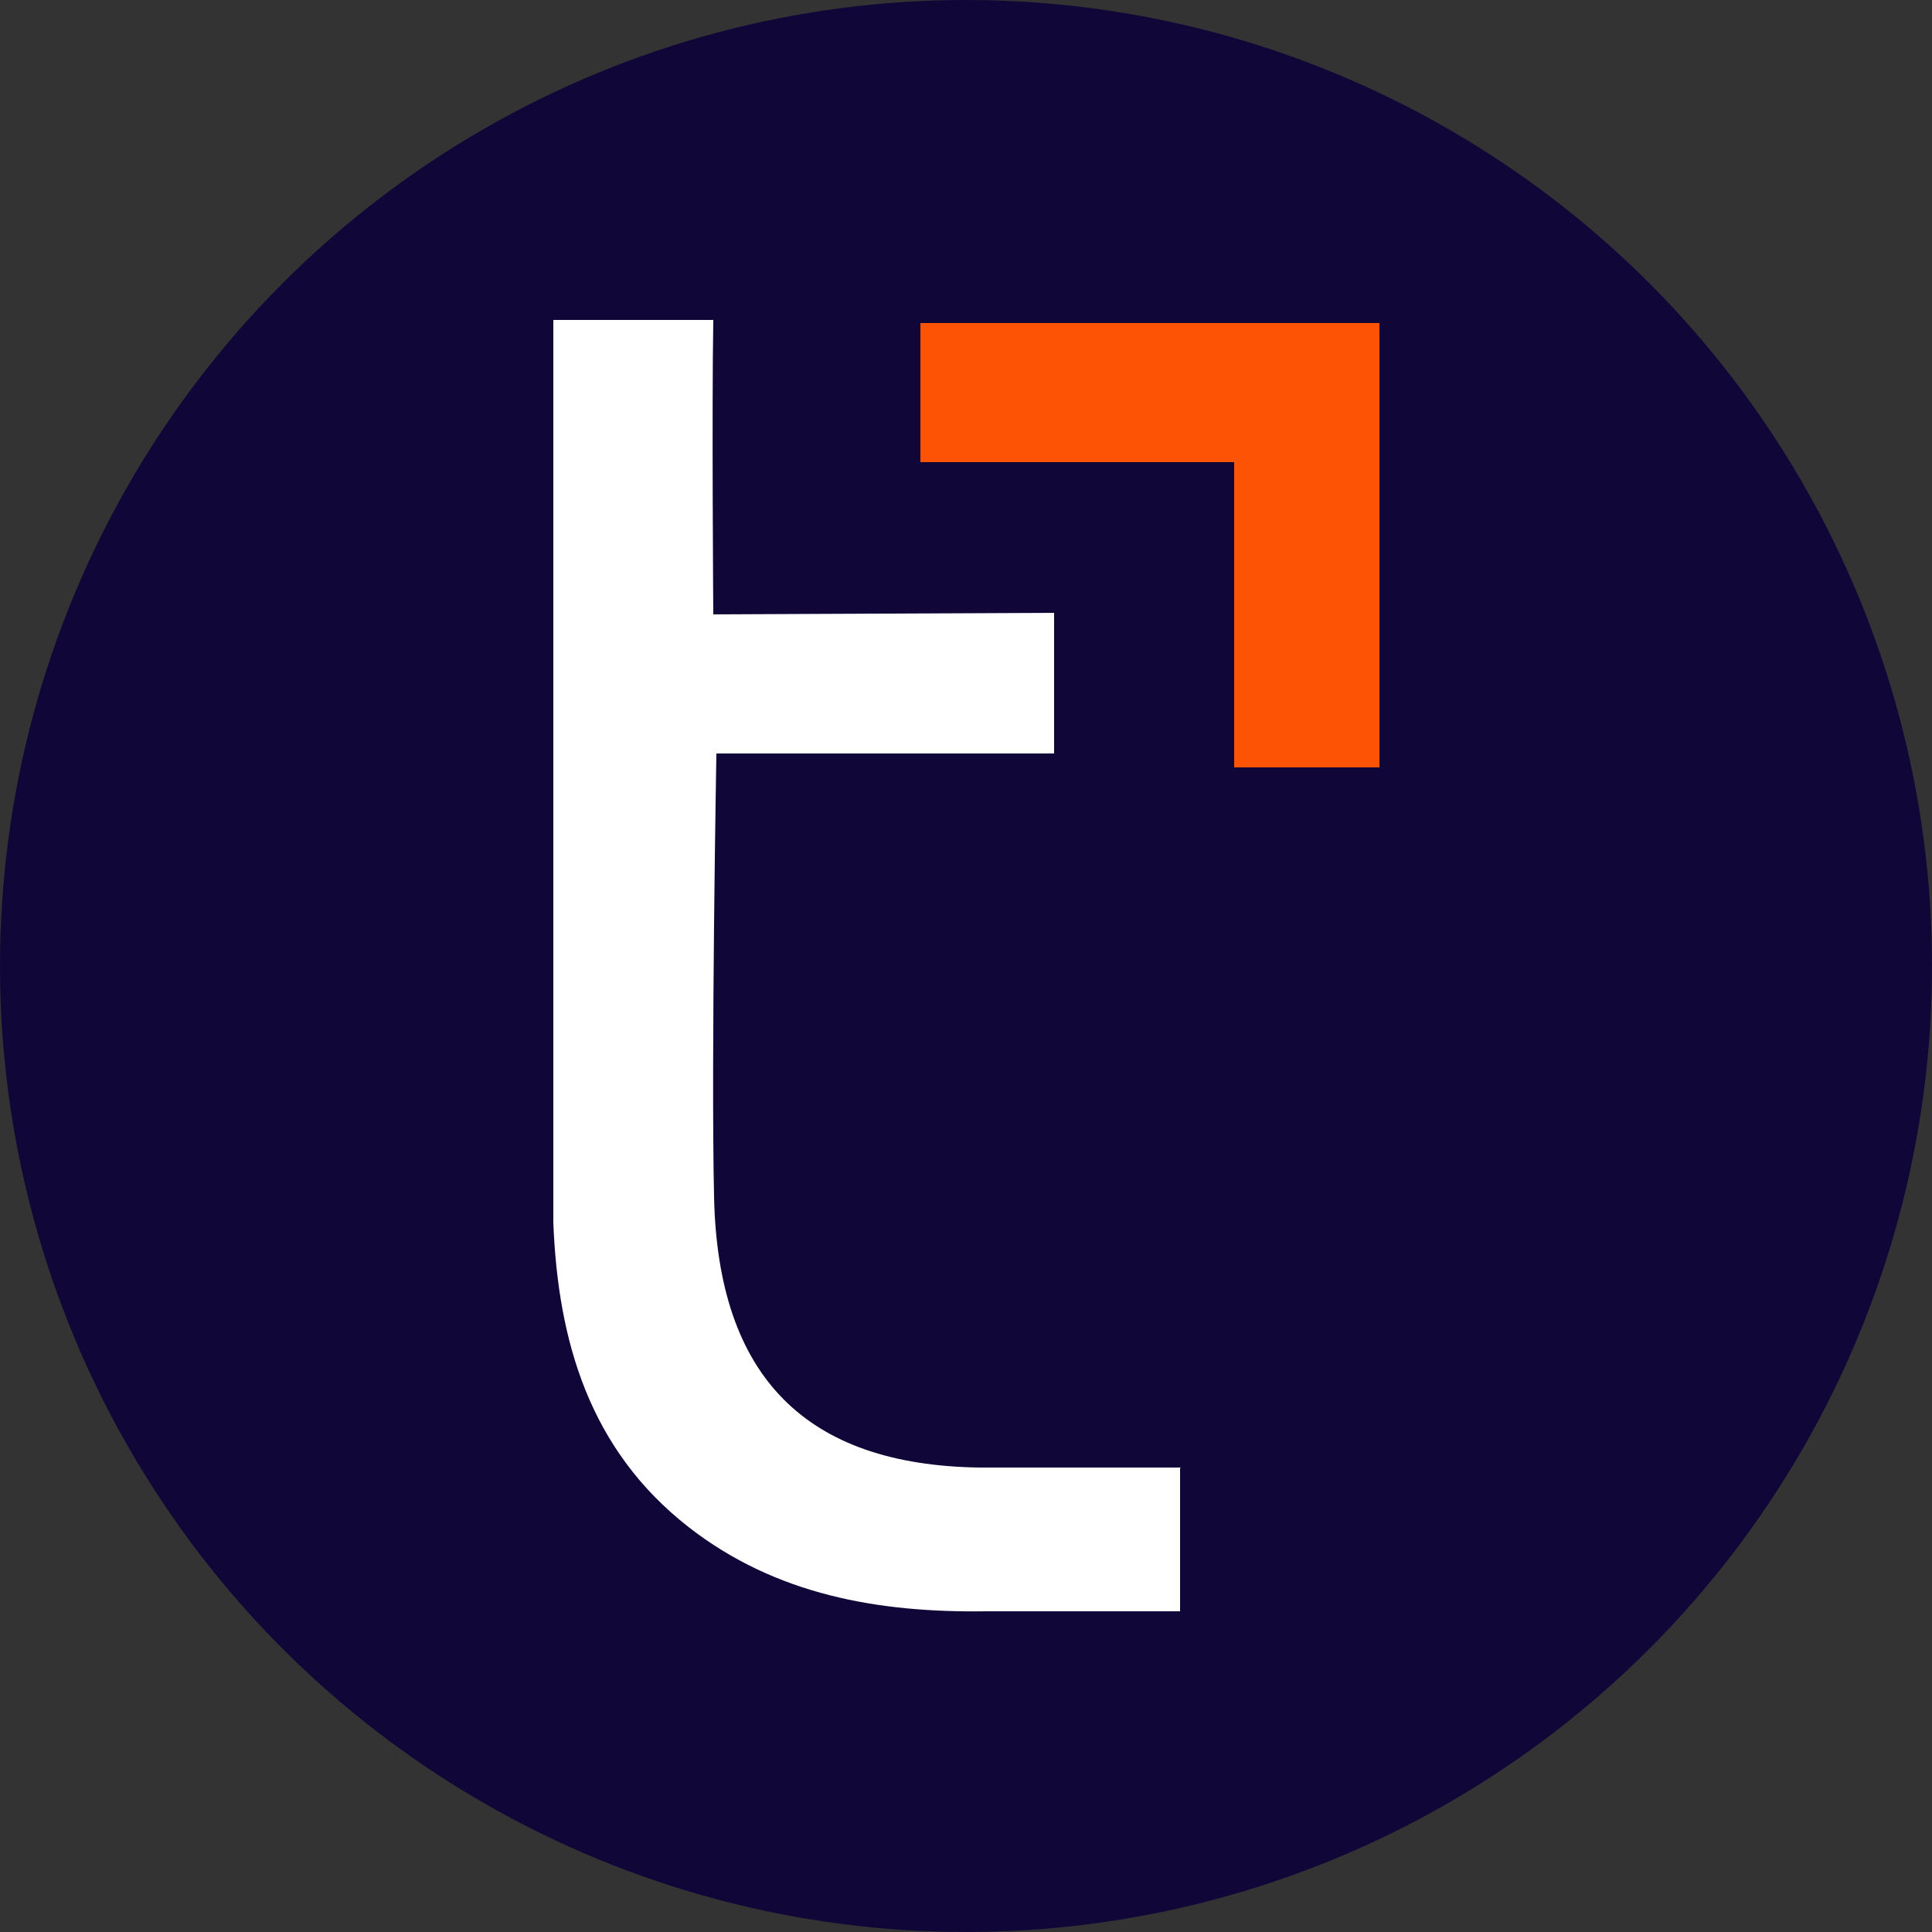 <?xml version="1.0" encoding="UTF-8"?>
<svg xmlns="http://www.w3.org/2000/svg" version="1.1" viewBox="0 0 250 250">
  <rect x="0" y="0" width="250" height="250" fill="#333333" stroke="none"/>
  <defs>
    <style>
      .cls-1 {
        fill: #fff;
      }

      .cls-2 {
        fill: #100738;
      }

      .cls-3 {
        fill: #fc5305;
      }
    </style>
  </defs>
  <!-- Generator: Adobe Illustrator 28.7.1, SVG Export Plug-In . SVG Version: 1.2.0 Build 142)  -->
  <g>
    <g id="Layer_1">
      <circle class="cls-2" cx="125" cy="125" r="125"/>
      <g>
        <path class="cls-3" d="M159.7,59.7v39.6s0,0,0,0h18.8v-57.5s0,0,0,0h-59.4v18c.4,0,40.6,0,40.6,0Z"/>
        <path class="cls-1" d="M152.7,190v18.5h-25.1c-13.9.2-27.2-2.1-38.5-10.9-12.8-10-16.9-24-17.5-39.4,0-.3,0-.7,0-1v-56.2c0-19.7,0-39.4,0-59.2,0-.1,0-.3,0-.4h20.7c-.2,11.4,0,38.1,0,38.1l44.1-.2s0,18.2,0,18.2h-43.7s-.7,39.5-.3,57.4c.5,23.3,11.9,34.7,34.4,35h0c0,0,26,0,26,0Z"/>
      </g>
    </g>
  </g>
</svg>